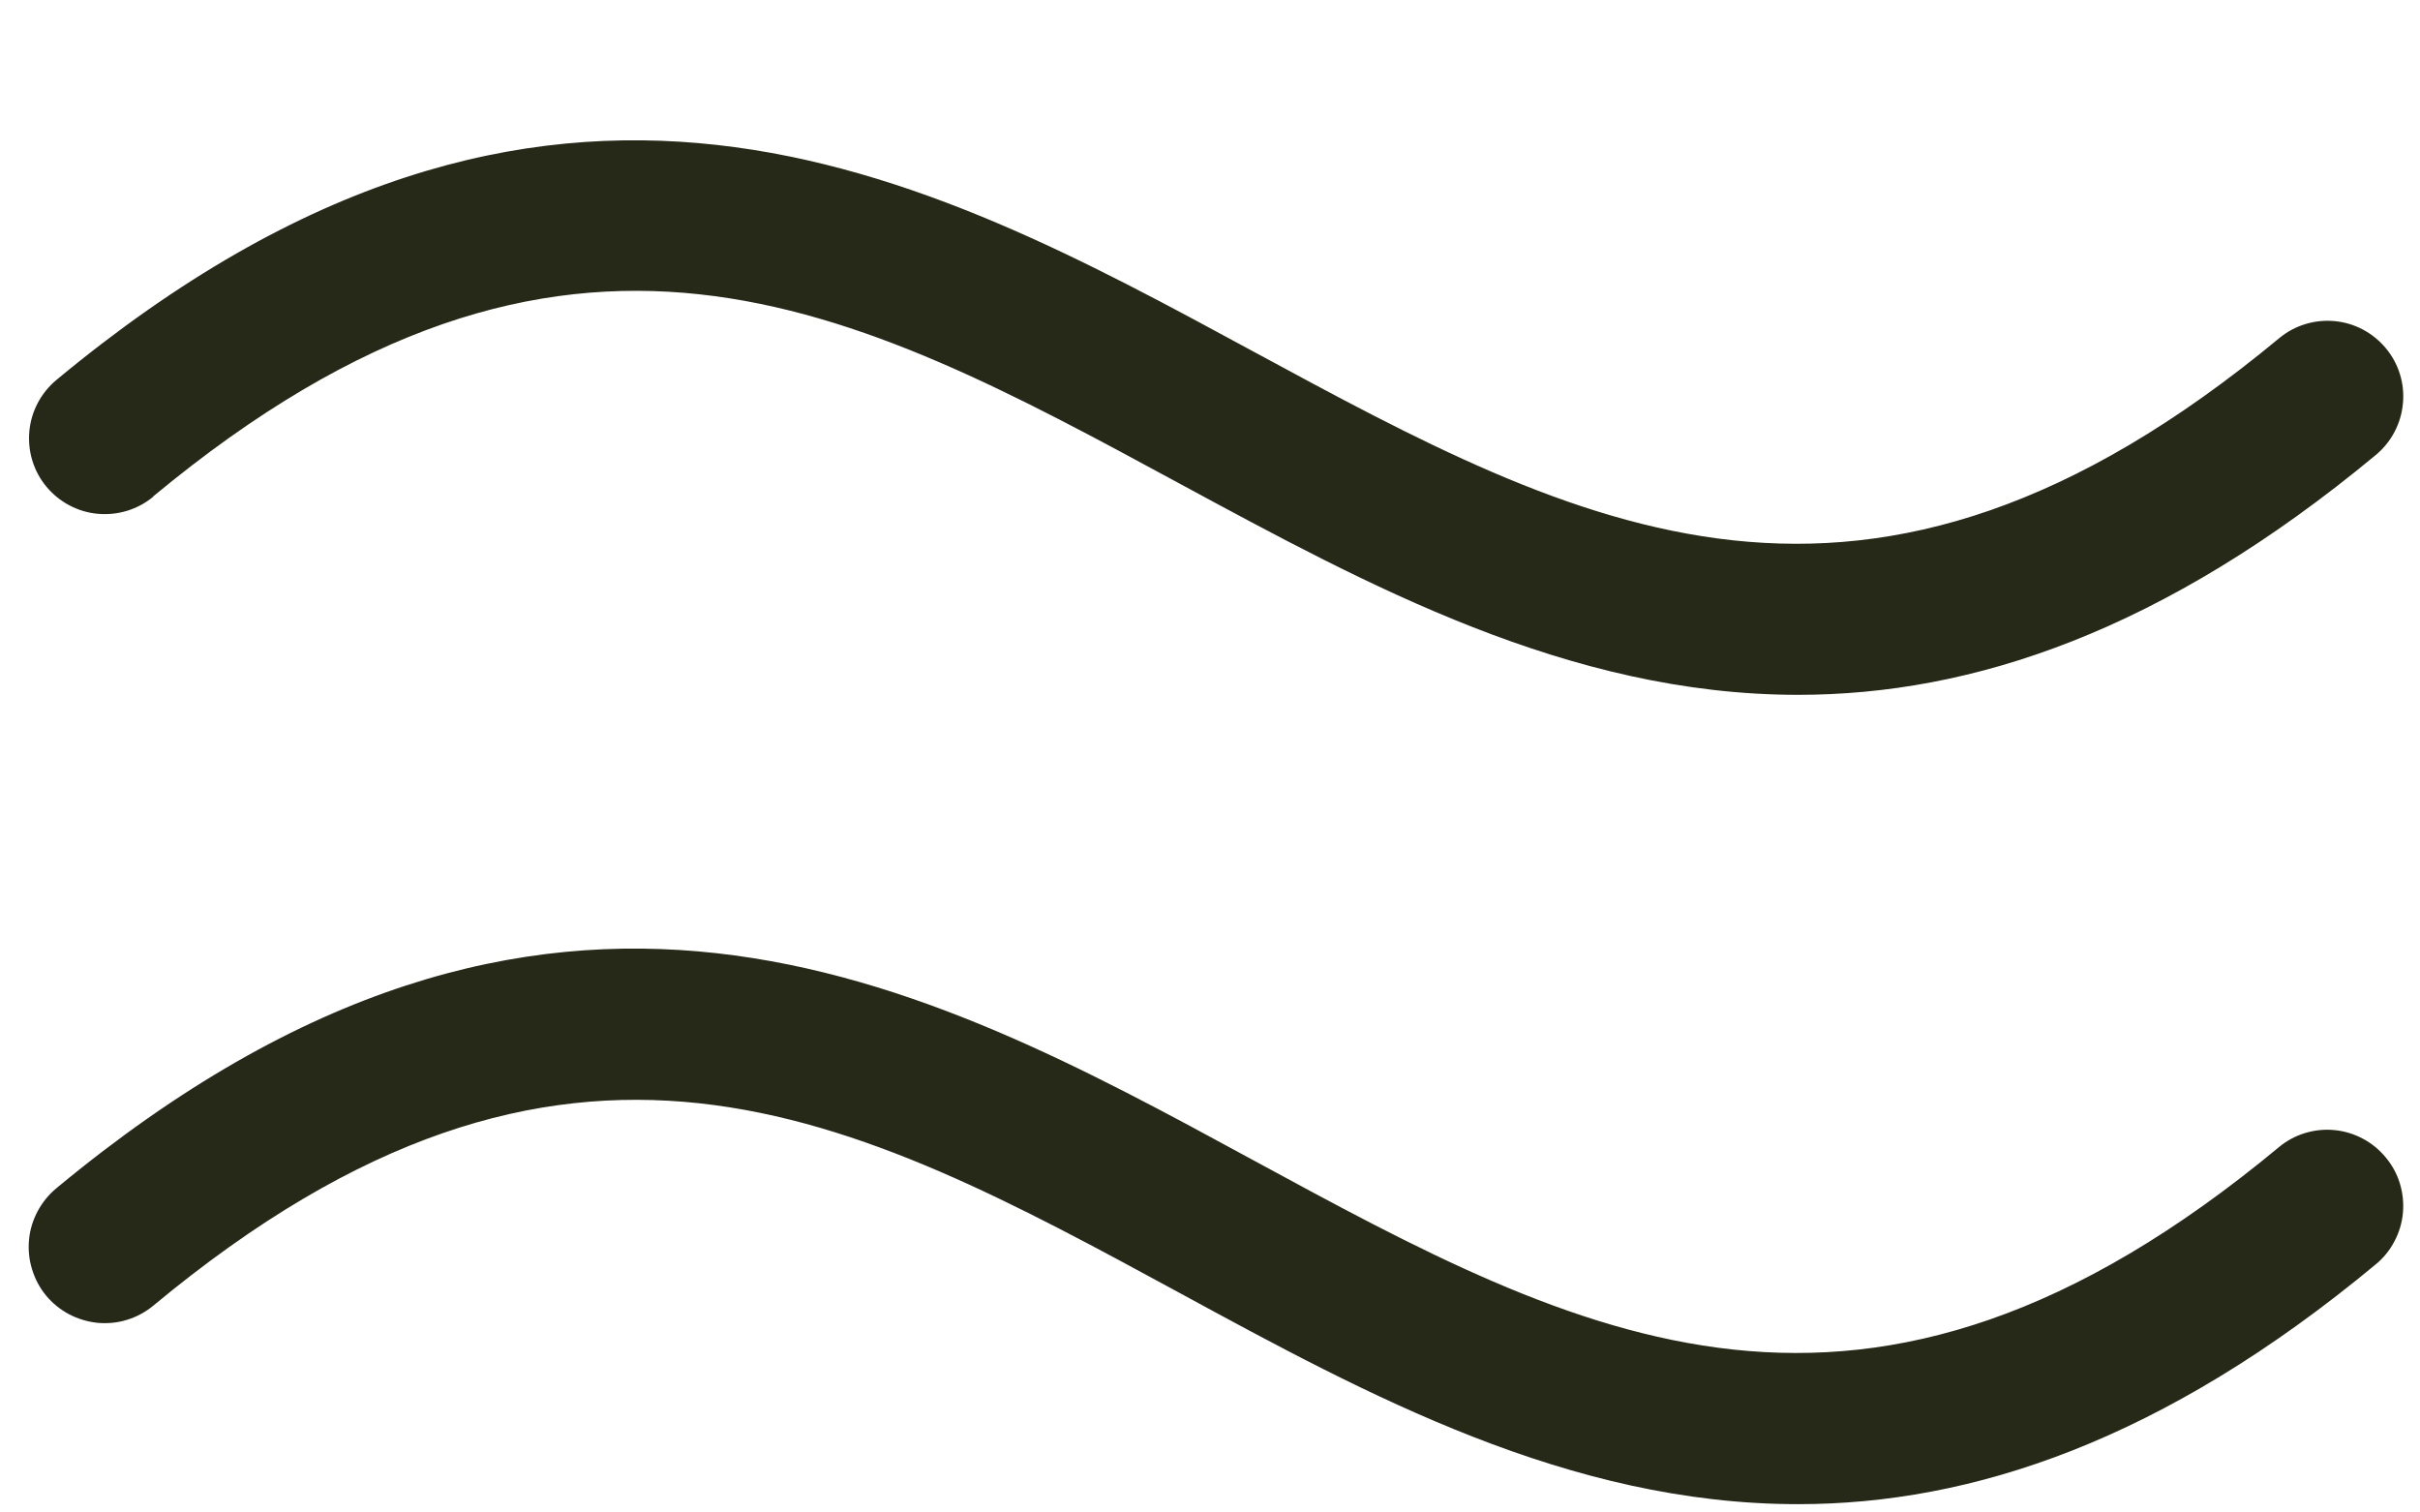 <svg width="16" height="10" viewBox="0 0 16 10" fill="none" xmlns="http://www.w3.org/2000/svg">
<path d="M15.774 7.653C15.816 7.704 15.848 7.762 15.867 7.825C15.886 7.888 15.893 7.954 15.887 8.02C15.881 8.085 15.862 8.149 15.831 8.207C15.801 8.265 15.759 8.317 15.708 8.359C14.3 9.528 13.036 9.945 11.888 9.945C10.369 9.945 9.038 9.222 7.802 8.55C5.631 7.371 3.757 6.353 1.013 8.633C0.962 8.675 0.903 8.707 0.84 8.726C0.777 8.746 0.71 8.752 0.644 8.746C0.579 8.739 0.515 8.72 0.456 8.689C0.398 8.658 0.346 8.616 0.304 8.565C0.262 8.514 0.231 8.455 0.212 8.392C0.192 8.328 0.186 8.262 0.192 8.196C0.198 8.13 0.218 8.066 0.249 8.008C0.28 7.95 0.322 7.898 0.373 7.856C3.64 5.146 6.105 6.485 8.279 7.667C10.454 8.848 12.324 9.863 15.069 7.583C15.12 7.541 15.178 7.51 15.241 7.491C15.304 7.472 15.37 7.465 15.436 7.472C15.501 7.478 15.565 7.498 15.623 7.529C15.681 7.56 15.732 7.602 15.774 7.653ZM1.013 3.282C3.757 1.005 5.632 2.023 7.802 3.199C9.038 3.867 10.369 4.594 11.888 4.594C13.04 4.594 14.3 4.176 15.708 3.008C15.81 2.923 15.875 2.801 15.887 2.668C15.9 2.536 15.859 2.404 15.774 2.302C15.689 2.2 15.567 2.135 15.435 2.123C15.303 2.111 15.171 2.151 15.069 2.236C12.324 4.513 10.45 3.495 8.279 2.32C6.109 1.144 3.64 -0.2 0.373 2.512C0.271 2.597 0.206 2.719 0.194 2.852C0.182 2.984 0.222 3.116 0.307 3.218C0.392 3.32 0.514 3.385 0.646 3.397C0.779 3.409 0.911 3.369 1.013 3.284V3.282Z" fill="#262918"/>
</svg>
